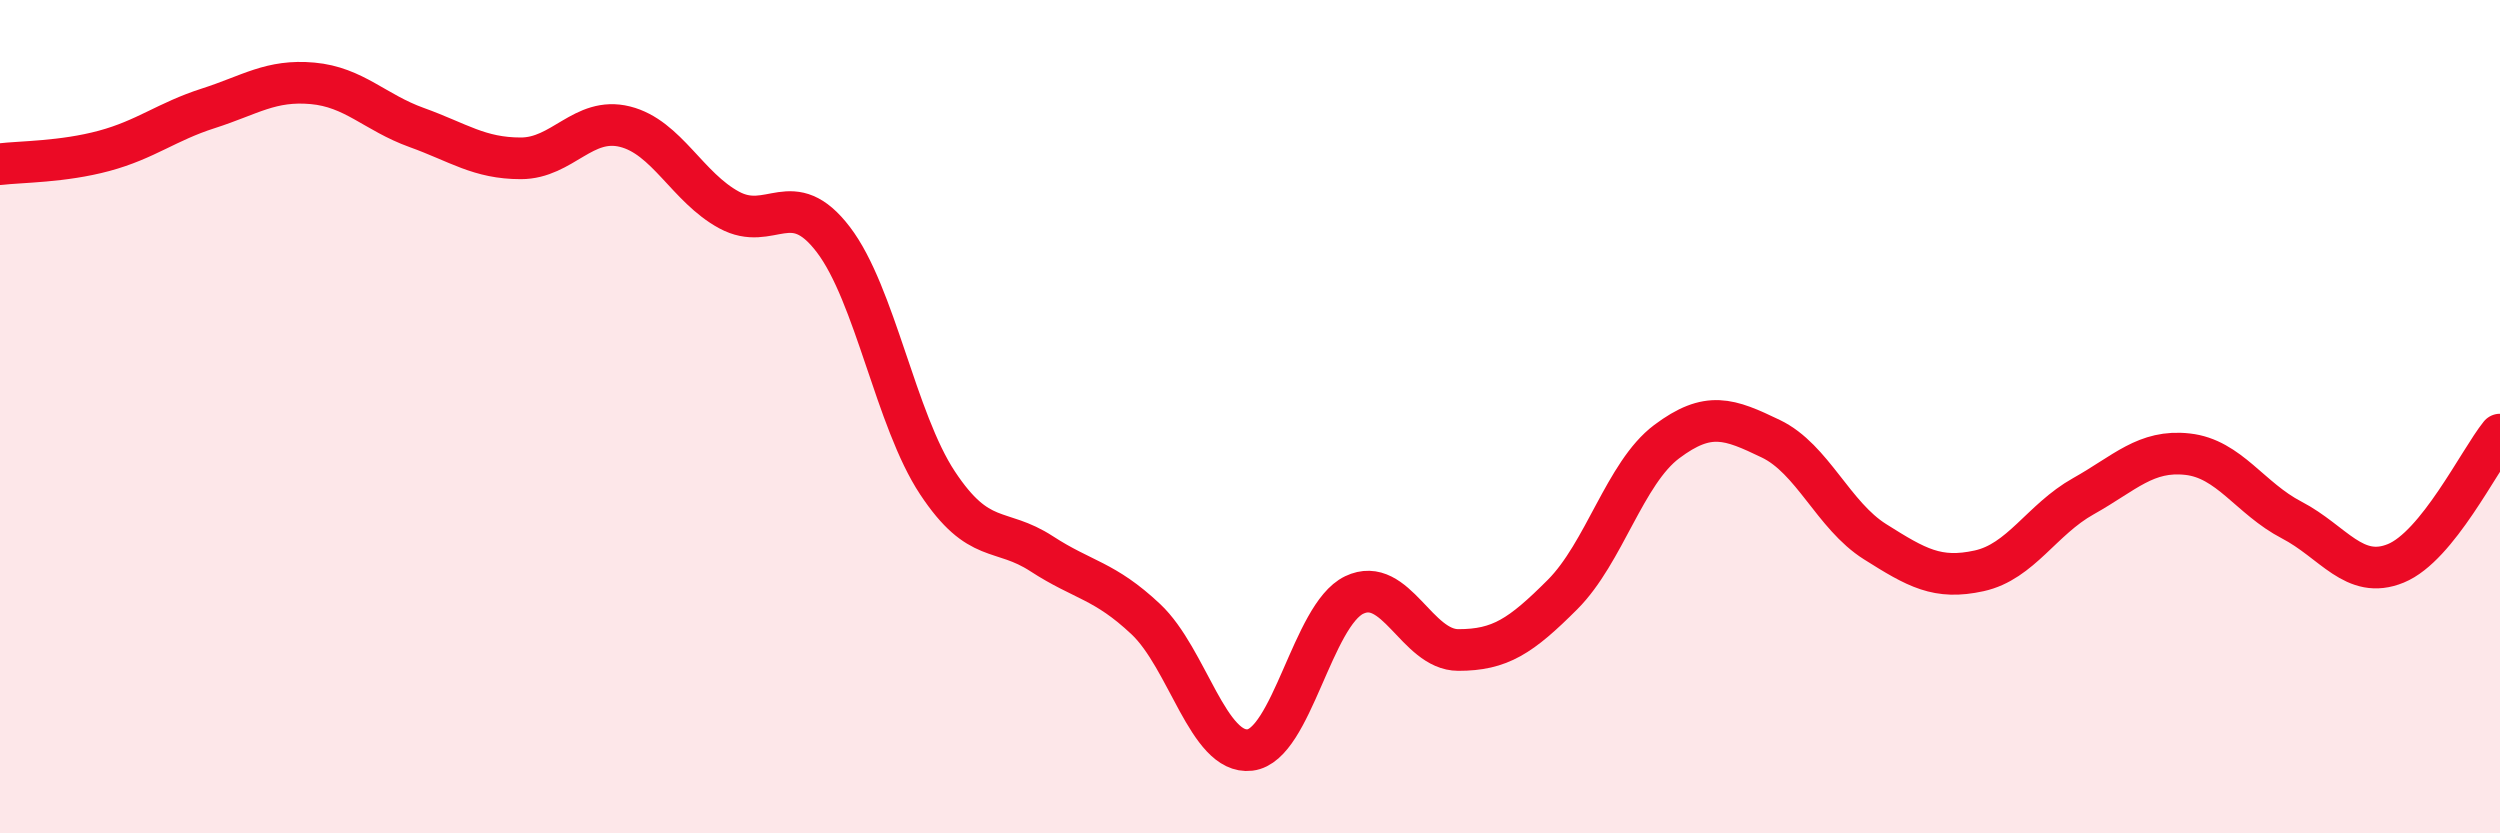 
    <svg width="60" height="20" viewBox="0 0 60 20" xmlns="http://www.w3.org/2000/svg">
      <path
        d="M 0,3.94 C 0.5,3.88 1.5,3.89 2.5,3.62 C 3.5,3.35 4,2.92 5,2.6 C 6,2.28 6.5,1.91 7.5,2 C 8.5,2.09 9,2.7 10,3.06 C 11,3.42 11.5,3.8 12.5,3.8 C 13.5,3.8 14,2.79 15,3.04 C 16,3.29 16.5,4.5 17.5,5.04 C 18.5,5.58 19,4.44 20,5.75 C 21,7.06 21.5,10.08 22.5,11.59 C 23.5,13.1 24,12.64 25,13.29 C 26,13.94 26.5,13.92 27.5,14.86 C 28.5,15.8 29,18.12 30,18 C 31,17.88 31.5,14.76 32.5,14.28 C 33.5,13.8 34,15.6 35,15.6 C 36,15.6 36.5,15.27 37.5,14.27 C 38.5,13.27 39,11.35 40,10.6 C 41,9.85 41.5,10.05 42.5,10.53 C 43.5,11.01 44,12.37 45,13 C 46,13.63 46.5,13.92 47.5,13.7 C 48.5,13.48 49,12.47 50,11.91 C 51,11.35 51.5,10.79 52.5,10.9 C 53.5,11.01 54,11.96 55,12.48 C 56,13 56.5,13.93 57.5,13.52 C 58.5,13.11 59.5,11.05 60,10.43L60 20L0 20Z"
        fill="#EB0A25"
        opacity="0.1"
        stroke-linecap="round"
        stroke-linejoin="round"
      />
      <path
        d="M 0,3.94 C 0.5,3.88 1.5,3.89 2.5,3.62 C 3.5,3.35 4,2.92 5,2.6 C 6,2.28 6.5,1.91 7.5,2 C 8.5,2.09 9,2.7 10,3.06 C 11,3.42 11.5,3.8 12.5,3.8 C 13.5,3.8 14,2.79 15,3.04 C 16,3.29 16.5,4.5 17.5,5.04 C 18.5,5.58 19,4.44 20,5.75 C 21,7.06 21.5,10.08 22.5,11.59 C 23.5,13.1 24,12.64 25,13.29 C 26,13.94 26.5,13.92 27.5,14.86 C 28.5,15.8 29,18.12 30,18 C 31,17.88 31.5,14.76 32.5,14.28 C 33.5,13.8 34,15.6 35,15.6 C 36,15.6 36.5,15.27 37.5,14.27 C 38.5,13.27 39,11.35 40,10.6 C 41,9.85 41.5,10.05 42.5,10.53 C 43.5,11.01 44,12.37 45,13 C 46,13.63 46.5,13.92 47.5,13.7 C 48.5,13.48 49,12.47 50,11.91 C 51,11.35 51.5,10.79 52.5,10.9 C 53.5,11.01 54,11.96 55,12.48 C 56,13 56.5,13.93 57.5,13.52 C 58.5,13.11 59.5,11.05 60,10.43"
        stroke="#EB0A25"
        stroke-width="1"
        fill="none"
        stroke-linecap="round"
        stroke-linejoin="round"
      />
    </svg>
  